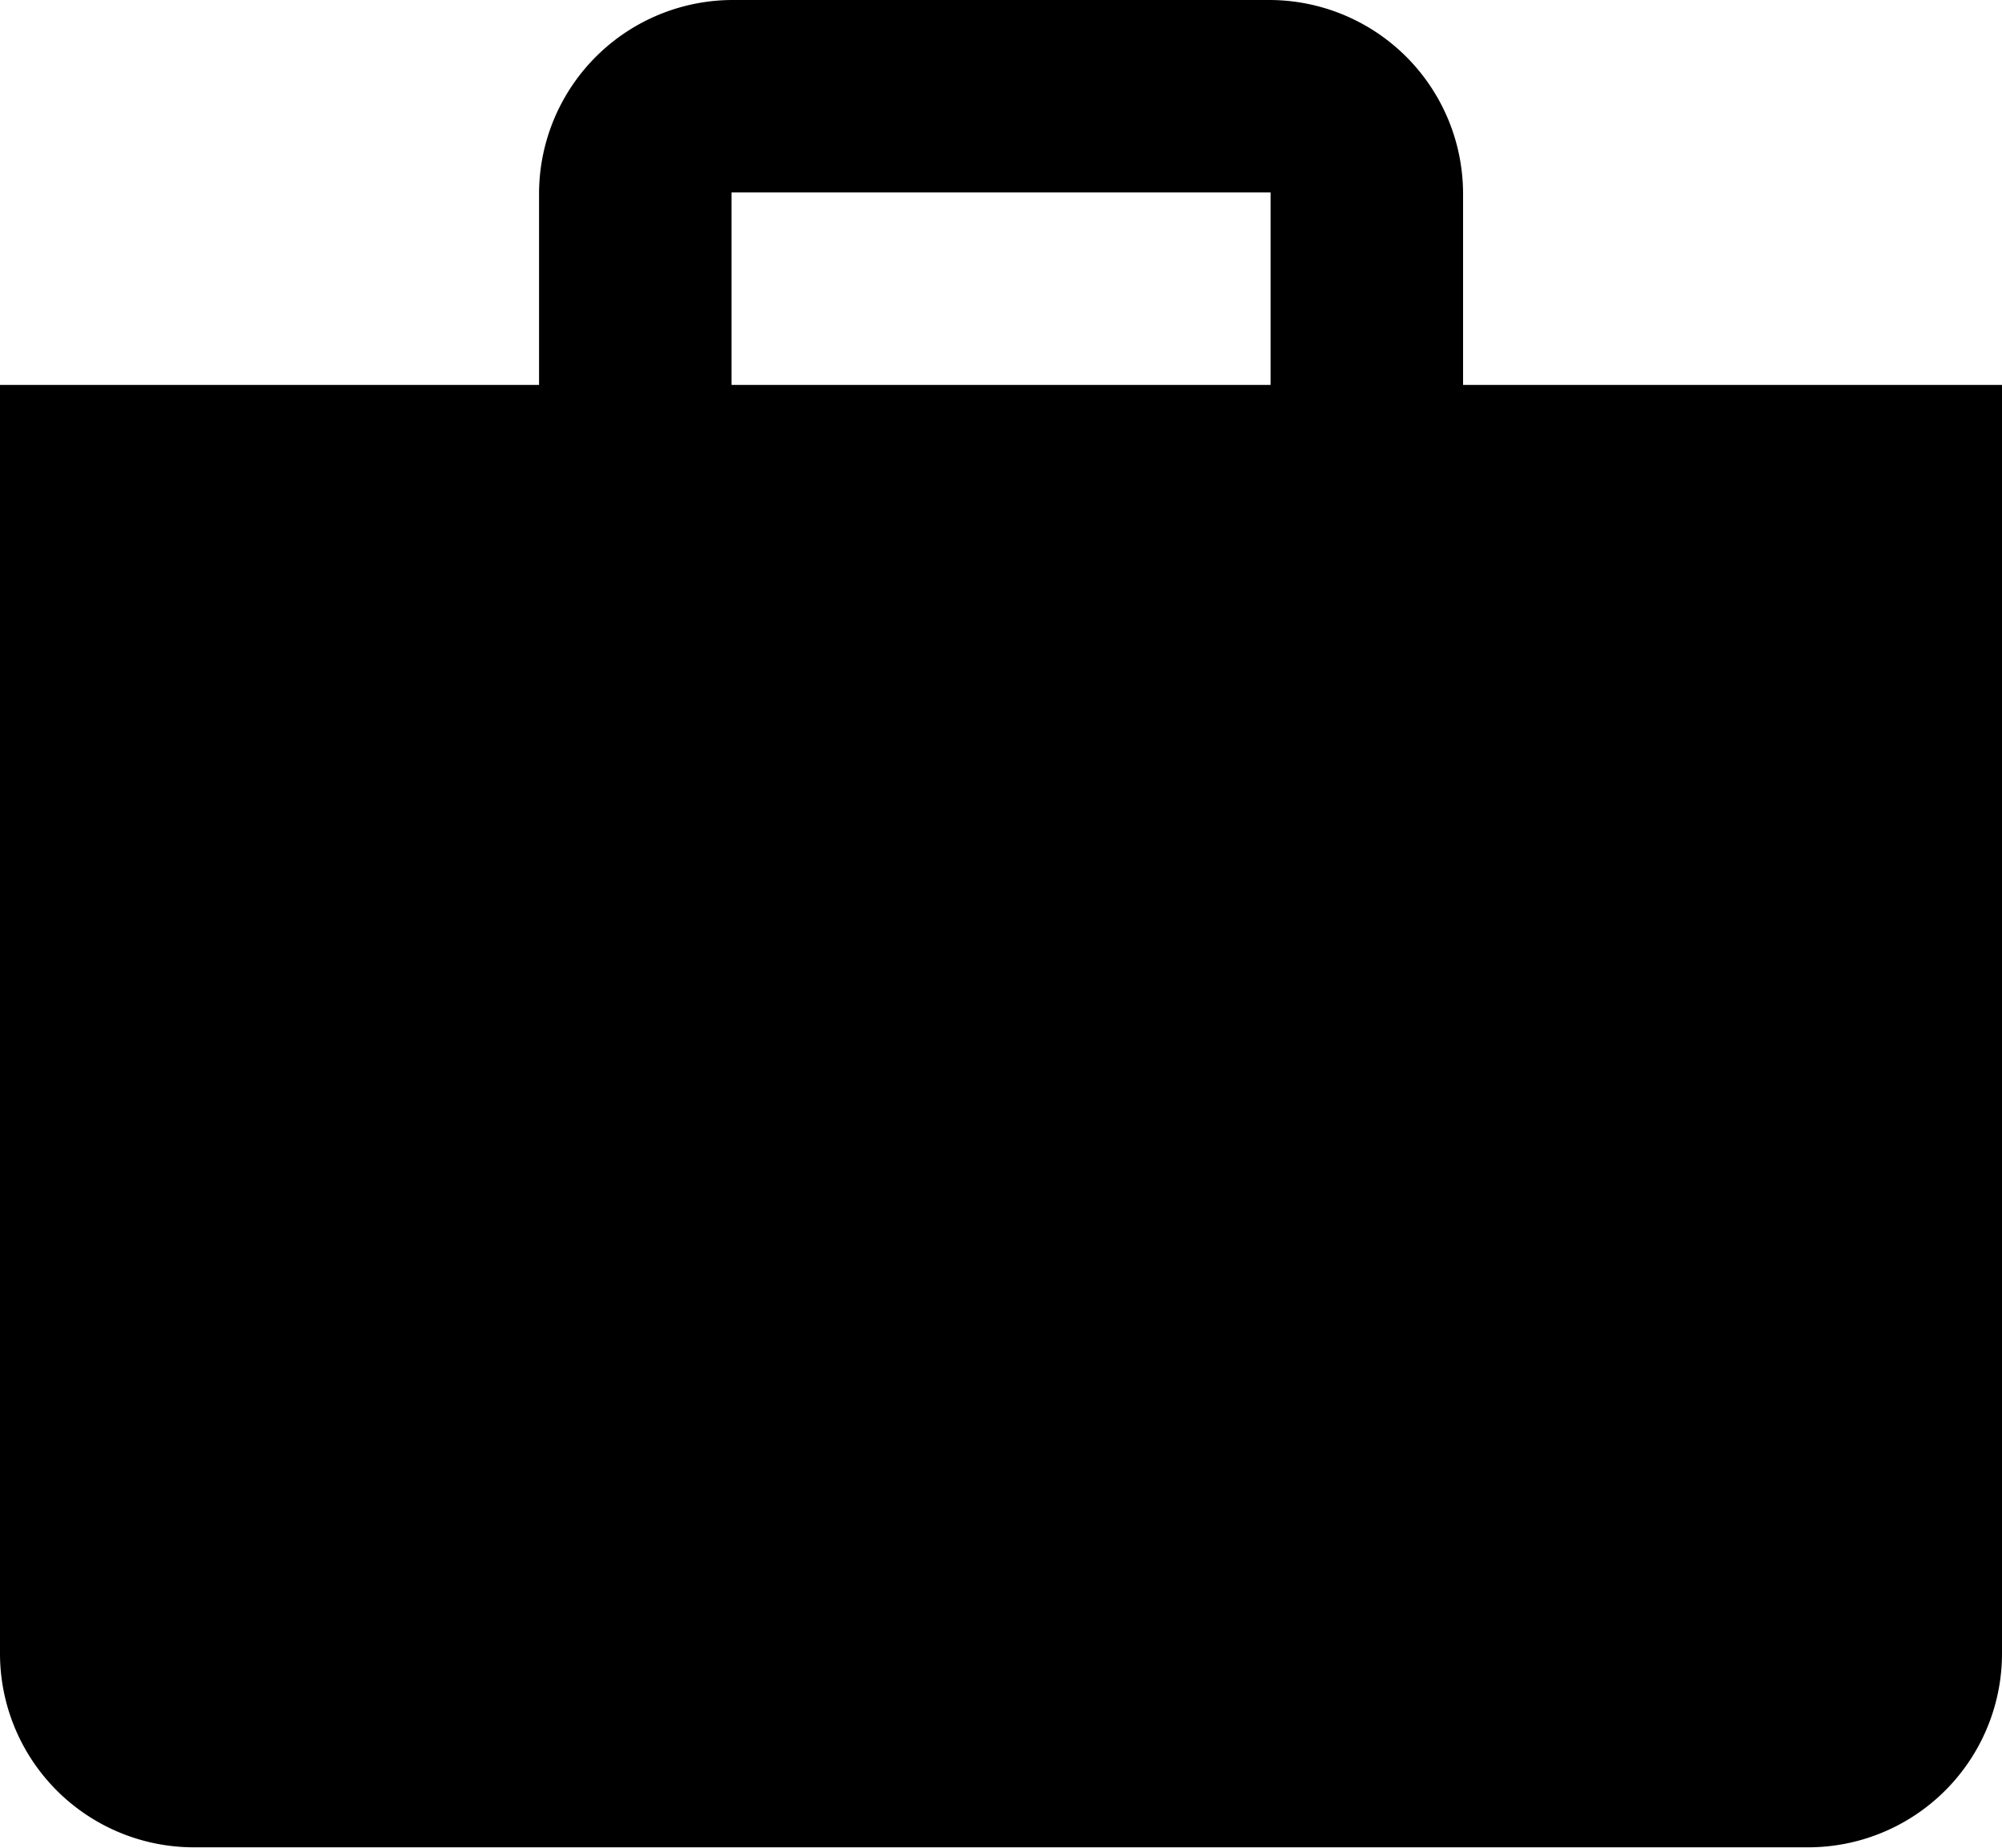 <svg xmlns="http://www.w3.org/2000/svg" width="16.891" height="15.592" viewBox="0 0 16.891 15.592">
  <path id="Icon_ionic-md-briefcase" data-name="Icon ionic-md-briefcase" d="M15.719,7.748V6.14a1.636,1.636,0,0,0-1.64-1.64H9.563a1.636,1.636,0,0,0-1.64,1.64V7.748H3.375v10.7a1.636,1.636,0,0,0,1.64,1.64H18.626a1.636,1.636,0,0,0,1.64-1.64V7.748Zm-1.624,0H9.547V6.124h4.548Z" transform="translate(-3.375 -4.5)"/>
</svg>
